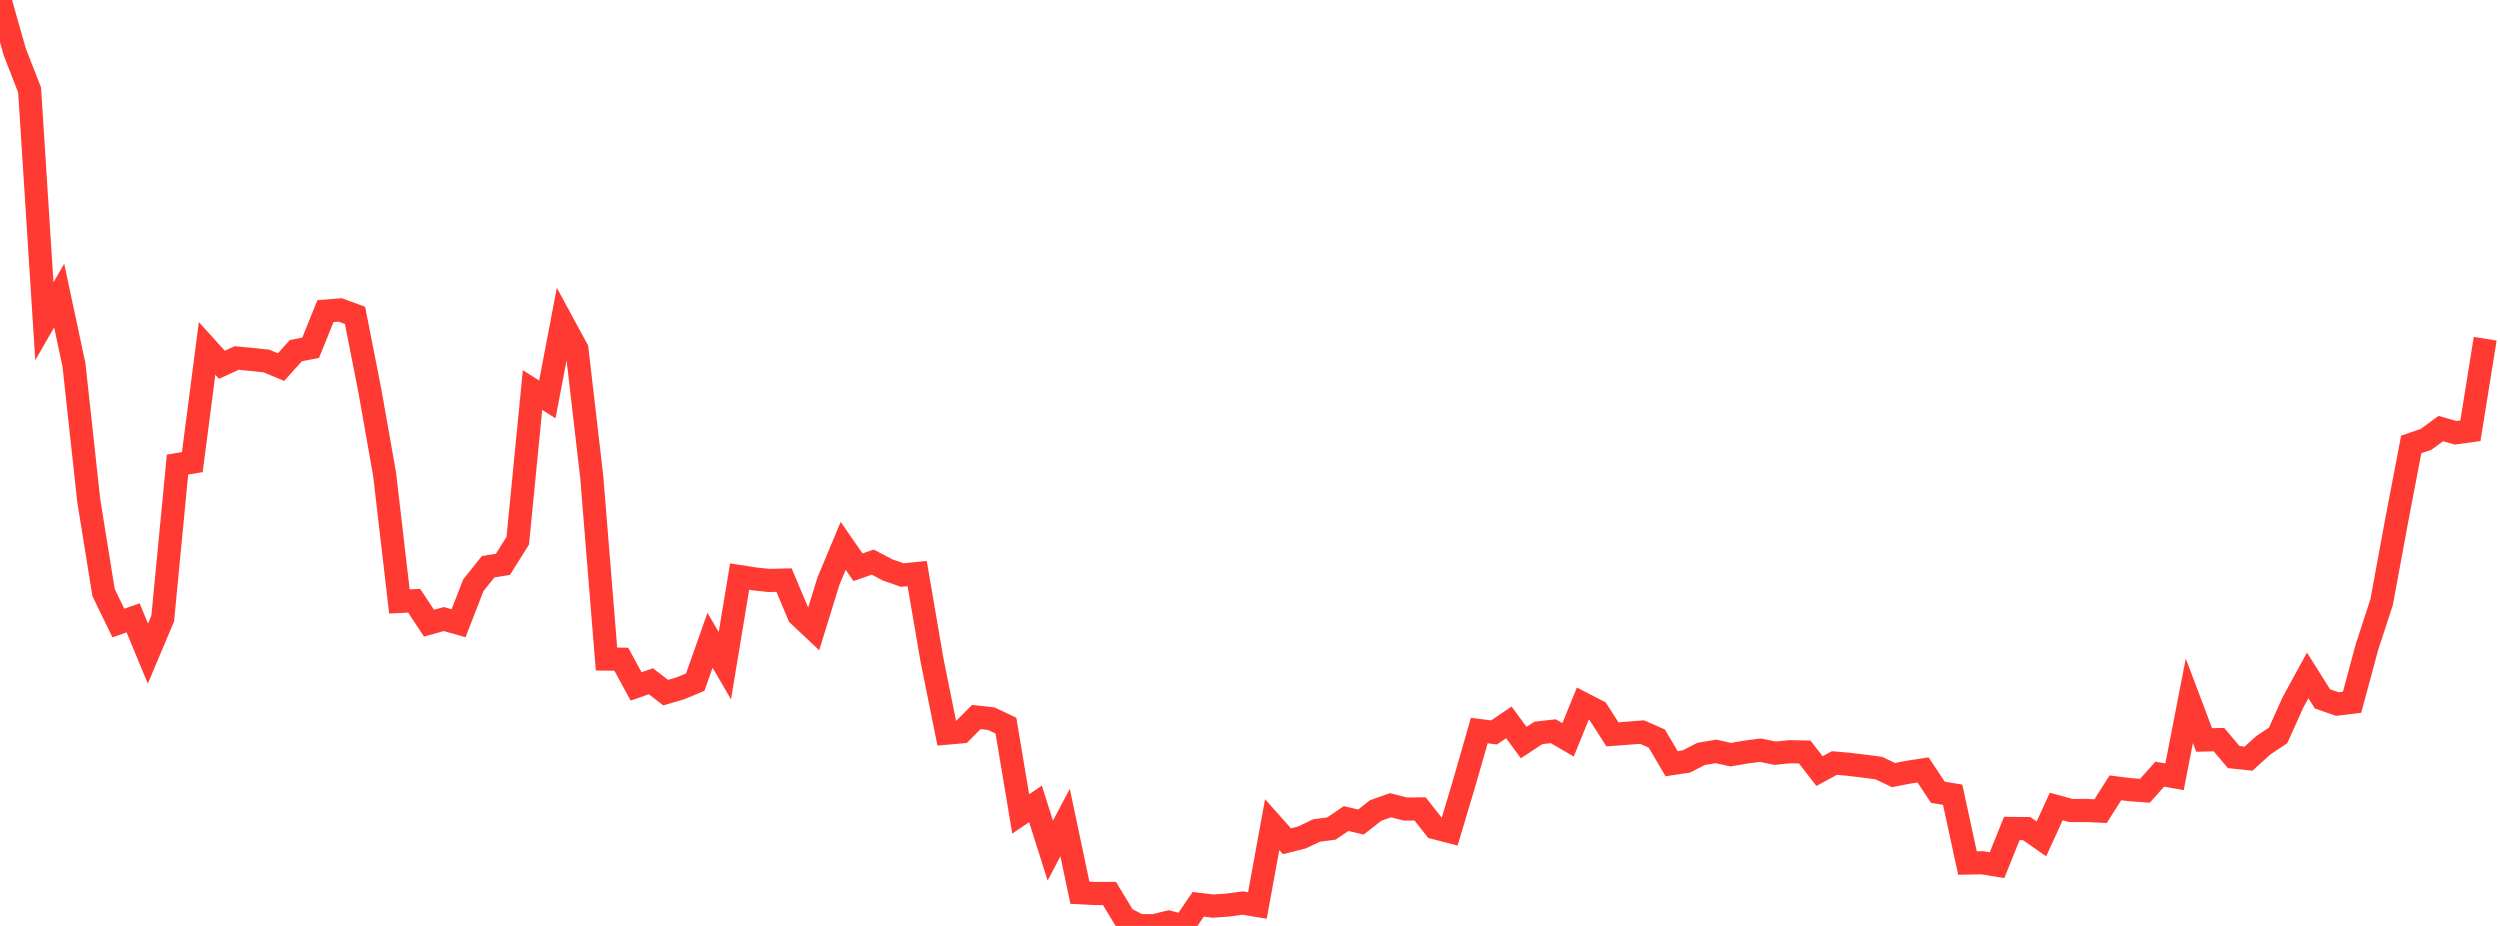 <?xml version="1.0" standalone="no"?>
<!DOCTYPE svg PUBLIC "-//W3C//DTD SVG 1.1//EN" "http://www.w3.org/Graphics/SVG/1.1/DTD/svg11.dtd">

<svg width="135" height="50" viewBox="0 0 135 50" preserveAspectRatio="none" 
  xmlns="http://www.w3.org/2000/svg"
  xmlns:xlink="http://www.w3.org/1999/xlink">


<polyline points="0.0, 0.0 0.799, 2.809 1.598, 4.857 2.396, 17.348 3.195, 15.963 3.994, 19.703 4.793, 27.037 5.592, 31.995 6.391, 33.643 7.189, 33.364 7.988, 35.296 8.787, 33.403 9.586, 25.087 10.385, 24.954 11.183, 18.814 11.982, 19.697 12.781, 19.333 13.58, 19.409 14.379, 19.491 15.178, 19.824 15.976, 18.934 16.775, 18.78 17.574, 16.802 18.373, 16.737 19.172, 17.032 19.97, 21.09 20.769, 25.611 21.568, 32.478 22.367, 32.44 23.166, 33.651 23.964, 33.429 24.763, 33.654 25.562, 31.599 26.361, 30.603 27.16, 30.474 27.959, 29.2 28.757, 21.062 29.556, 21.57 30.355, 17.38 31.154, 18.854 31.953, 25.744 32.751, 35.589 33.55, 35.598 34.349, 37.068 35.148, 36.787 35.947, 37.403 36.746, 37.168 37.544, 36.833 38.343, 34.573 39.142, 35.95 39.941, 31.135 40.74, 31.261 41.538, 31.345 42.337, 31.324 43.136, 33.22 43.935, 33.972 44.734, 31.389 45.533, 29.476 46.331, 30.631 47.13, 30.353 47.929, 30.776 48.728, 31.054 49.527, 30.971 50.325, 35.631 51.124, 39.59 51.923, 39.519 52.722, 38.719 53.521, 38.806 54.32, 39.183 55.118, 43.951 55.917, 43.41 56.716, 45.935 57.515, 44.416 58.314, 48.206 59.112, 48.249 59.911, 48.246 60.71, 49.566 61.509, 49.985 62.308, 49.988 63.107, 49.795 63.905, 50.0 64.704, 48.832 65.503, 48.93 66.302, 48.874 67.101, 48.765 67.899, 48.896 68.698, 44.53 69.497, 45.428 70.296, 45.226 71.095, 44.847 71.893, 44.742 72.692, 44.202 73.491, 44.39 74.29, 43.764 75.089, 43.481 75.888, 43.688 76.686, 43.682 77.485, 44.697 78.284, 44.905 79.083, 42.232 79.882, 39.45 80.68, 39.551 81.479, 39.008 82.278, 40.099 83.077, 39.576 83.876, 39.486 84.675, 39.951 85.473, 37.995 86.272, 38.408 87.071, 39.654 87.87, 39.595 88.669, 39.532 89.467, 39.882 90.266, 41.238 91.065, 41.118 91.864, 40.709 92.663, 40.576 93.462, 40.752 94.26, 40.614 95.059, 40.511 95.858, 40.673 96.657, 40.592 97.456, 40.61 98.254, 41.64 99.053, 41.203 99.852, 41.274 100.651, 41.371 101.45, 41.473 102.249, 41.855 103.047, 41.7 103.846, 41.576 104.645, 42.782 105.444, 42.914 106.243, 46.603 107.041, 46.589 107.84, 46.72 108.639, 44.736 109.438, 44.743 110.237, 45.3 111.036, 43.551 111.834, 43.768 112.633, 43.765 113.432, 43.801 114.231, 42.543 115.03, 42.643 115.828, 42.701 116.627, 41.805 117.426, 41.945 118.225, 37.841 119.024, 39.959 119.822, 39.939 120.621, 40.883 121.42, 40.967 122.219, 40.244 123.018, 39.713 123.817, 37.933 124.615, 36.473 125.414, 37.74 126.213, 38.019 127.012, 37.922 127.811, 34.957 128.609, 32.511 129.408, 28.174 130.207, 23.997 131.006, 23.727 131.805, 23.143 132.604, 23.371 133.402, 23.261 134.201, 18.29" fill="none" stroke="#ff3a33" stroke-width="1.25"/>

</svg>